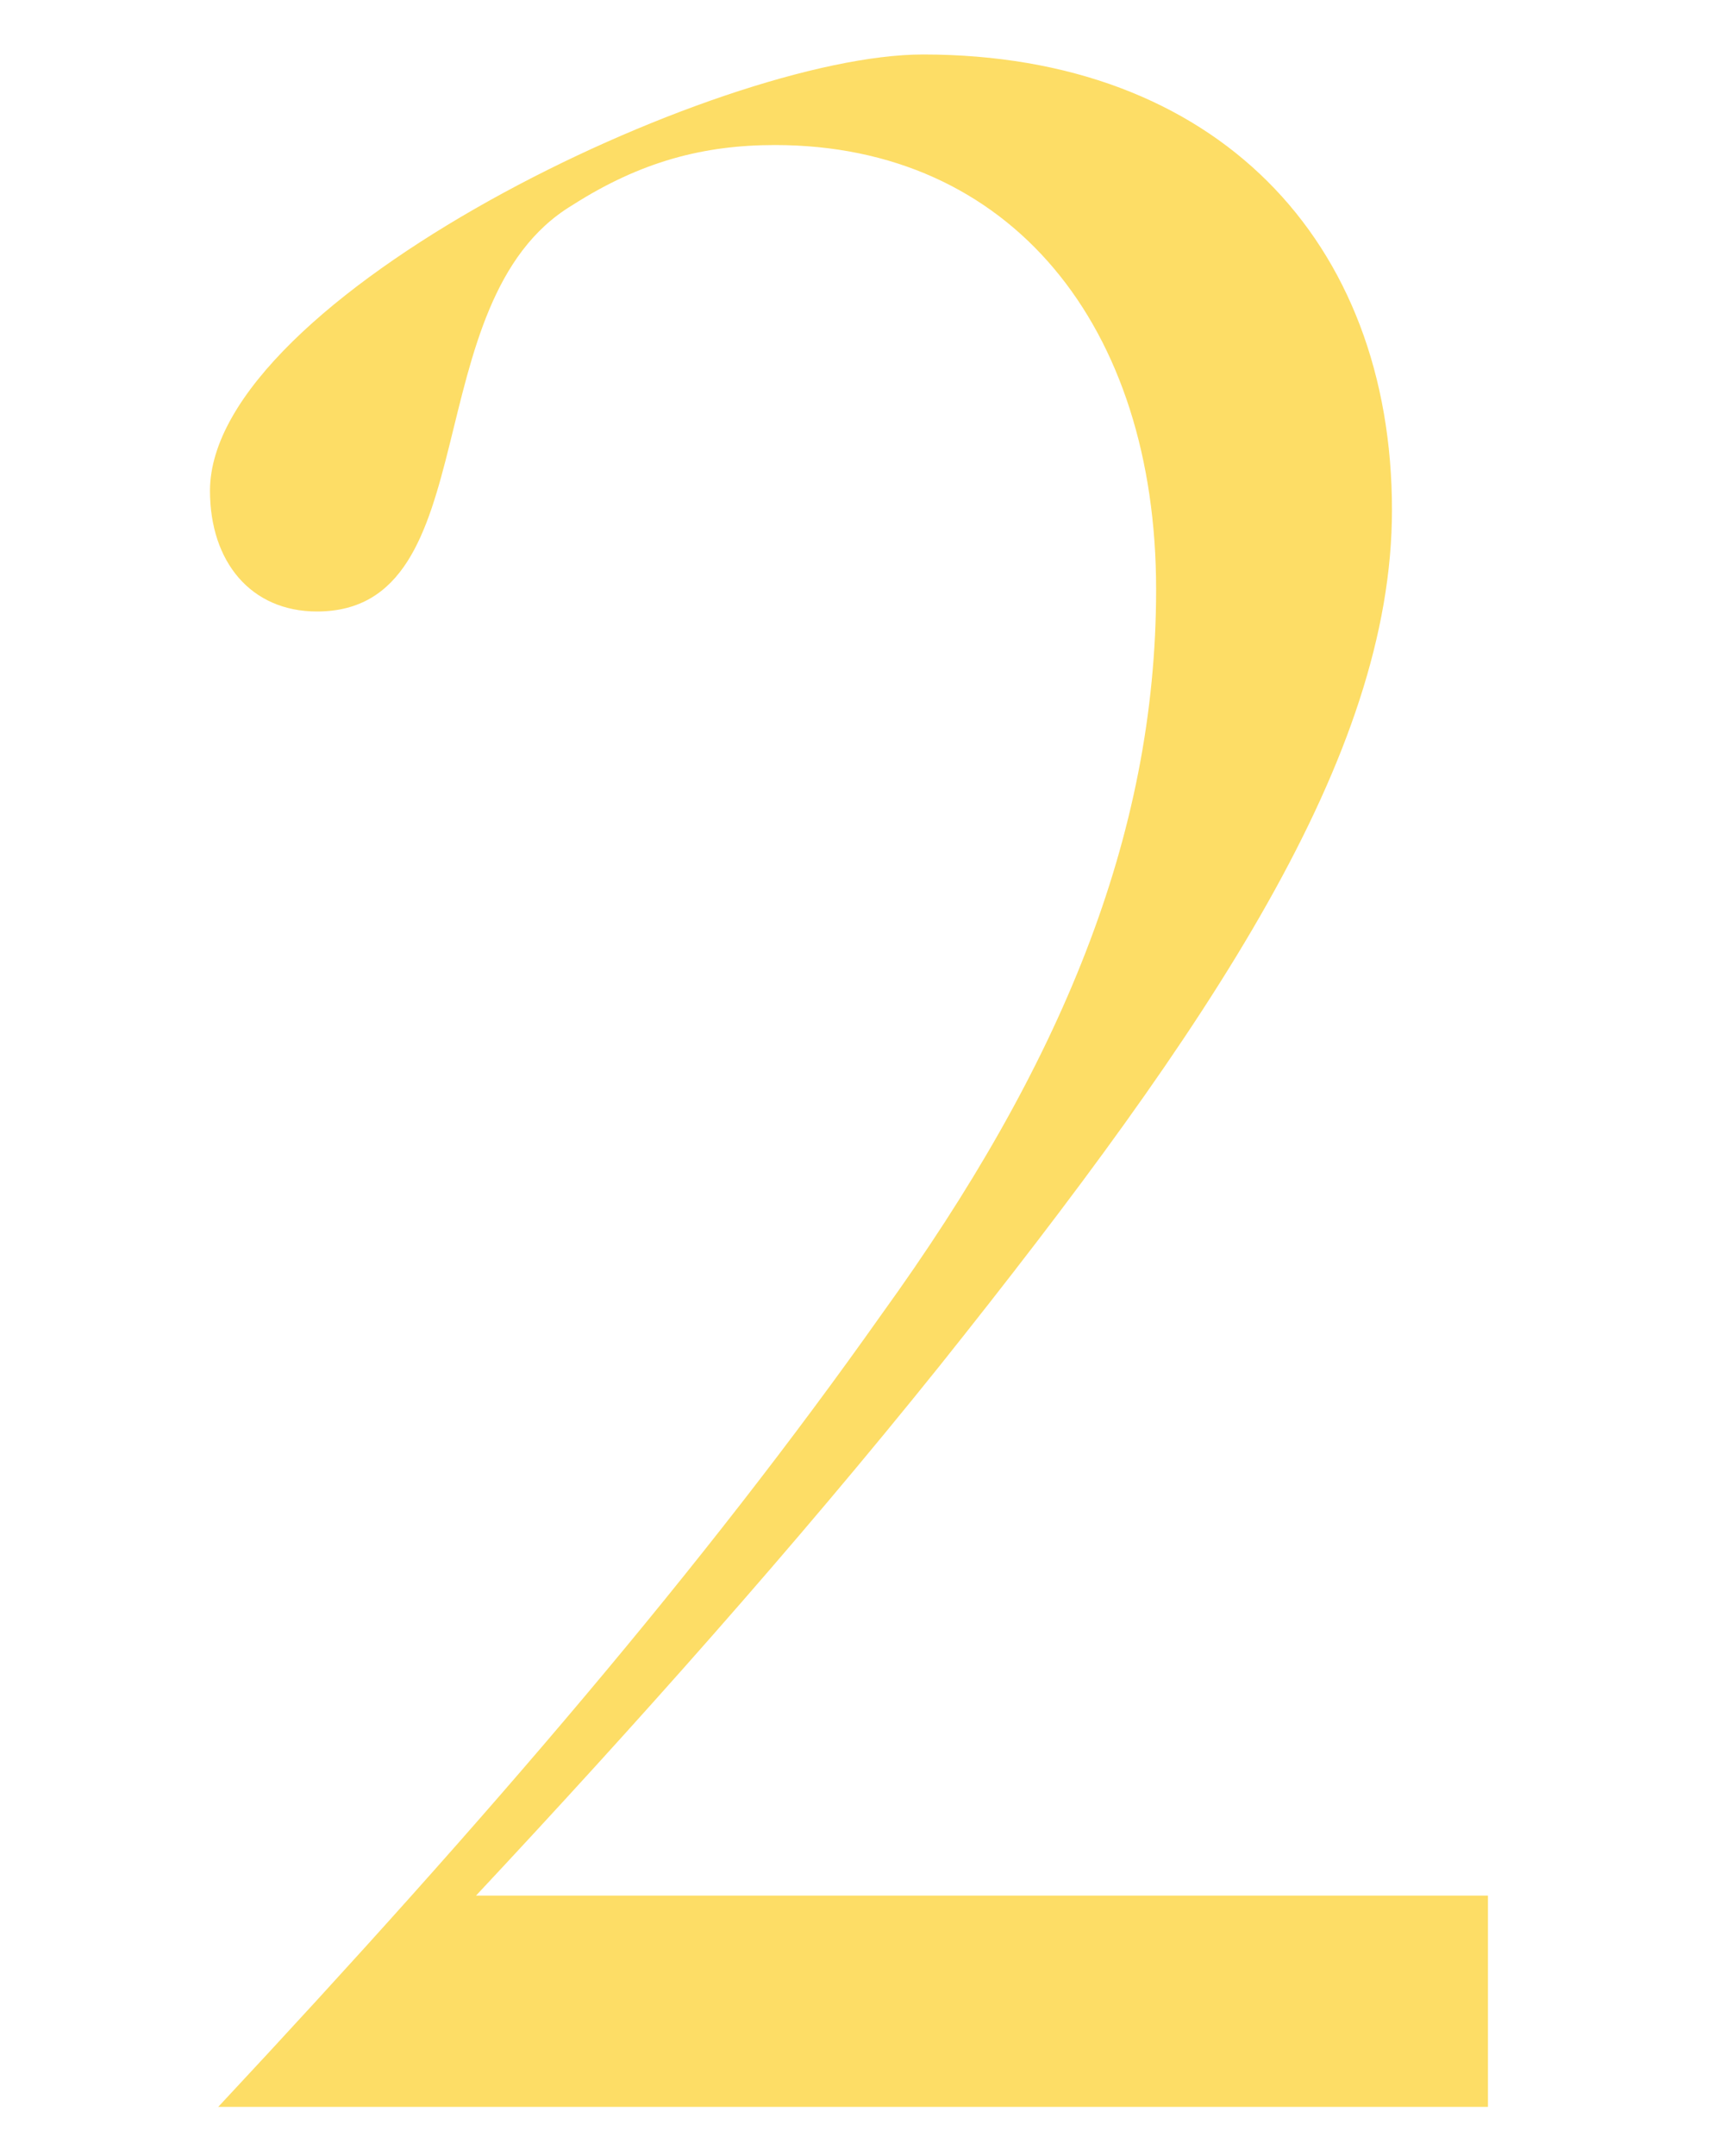 <svg width="35" height="44" viewBox="0 0 35 44" fill="none" xmlns="http://www.w3.org/2000/svg">
<mask id="mask0_579_2932" style="mask-type:alpha" maskUnits="userSpaceOnUse" x="0" y="0" width="35" height="44">
<rect width="35" height="44" fill="#D9D9D9"/>
</mask>
<g mask="url(#mask0_579_2932)">
<path opacity="0.6" d="M30.384 43H4.456C10 37.064 14.368 31.968 18.008 26.816C21.648 21.776 23.608 17.072 23.608 12.032C23.608 6.656 20.64 2.96 15.824 2.96C14.368 2.96 13.08 3.296 11.68 4.192C8.432 6.152 10 12.48 6.472 12.48C5.128 12.48 4.288 11.472 4.288 10.016C4.288 6.096 14.648 1.112 18.848 1.112C24.84 1.112 28.424 4.92 28.424 10.408C28.424 15.448 24.728 20.936 19.184 27.88C16.216 31.576 12.968 35.216 9.72 38.688H30.384V43Z" fill="#FBC600"/>
</g>
</svg>
